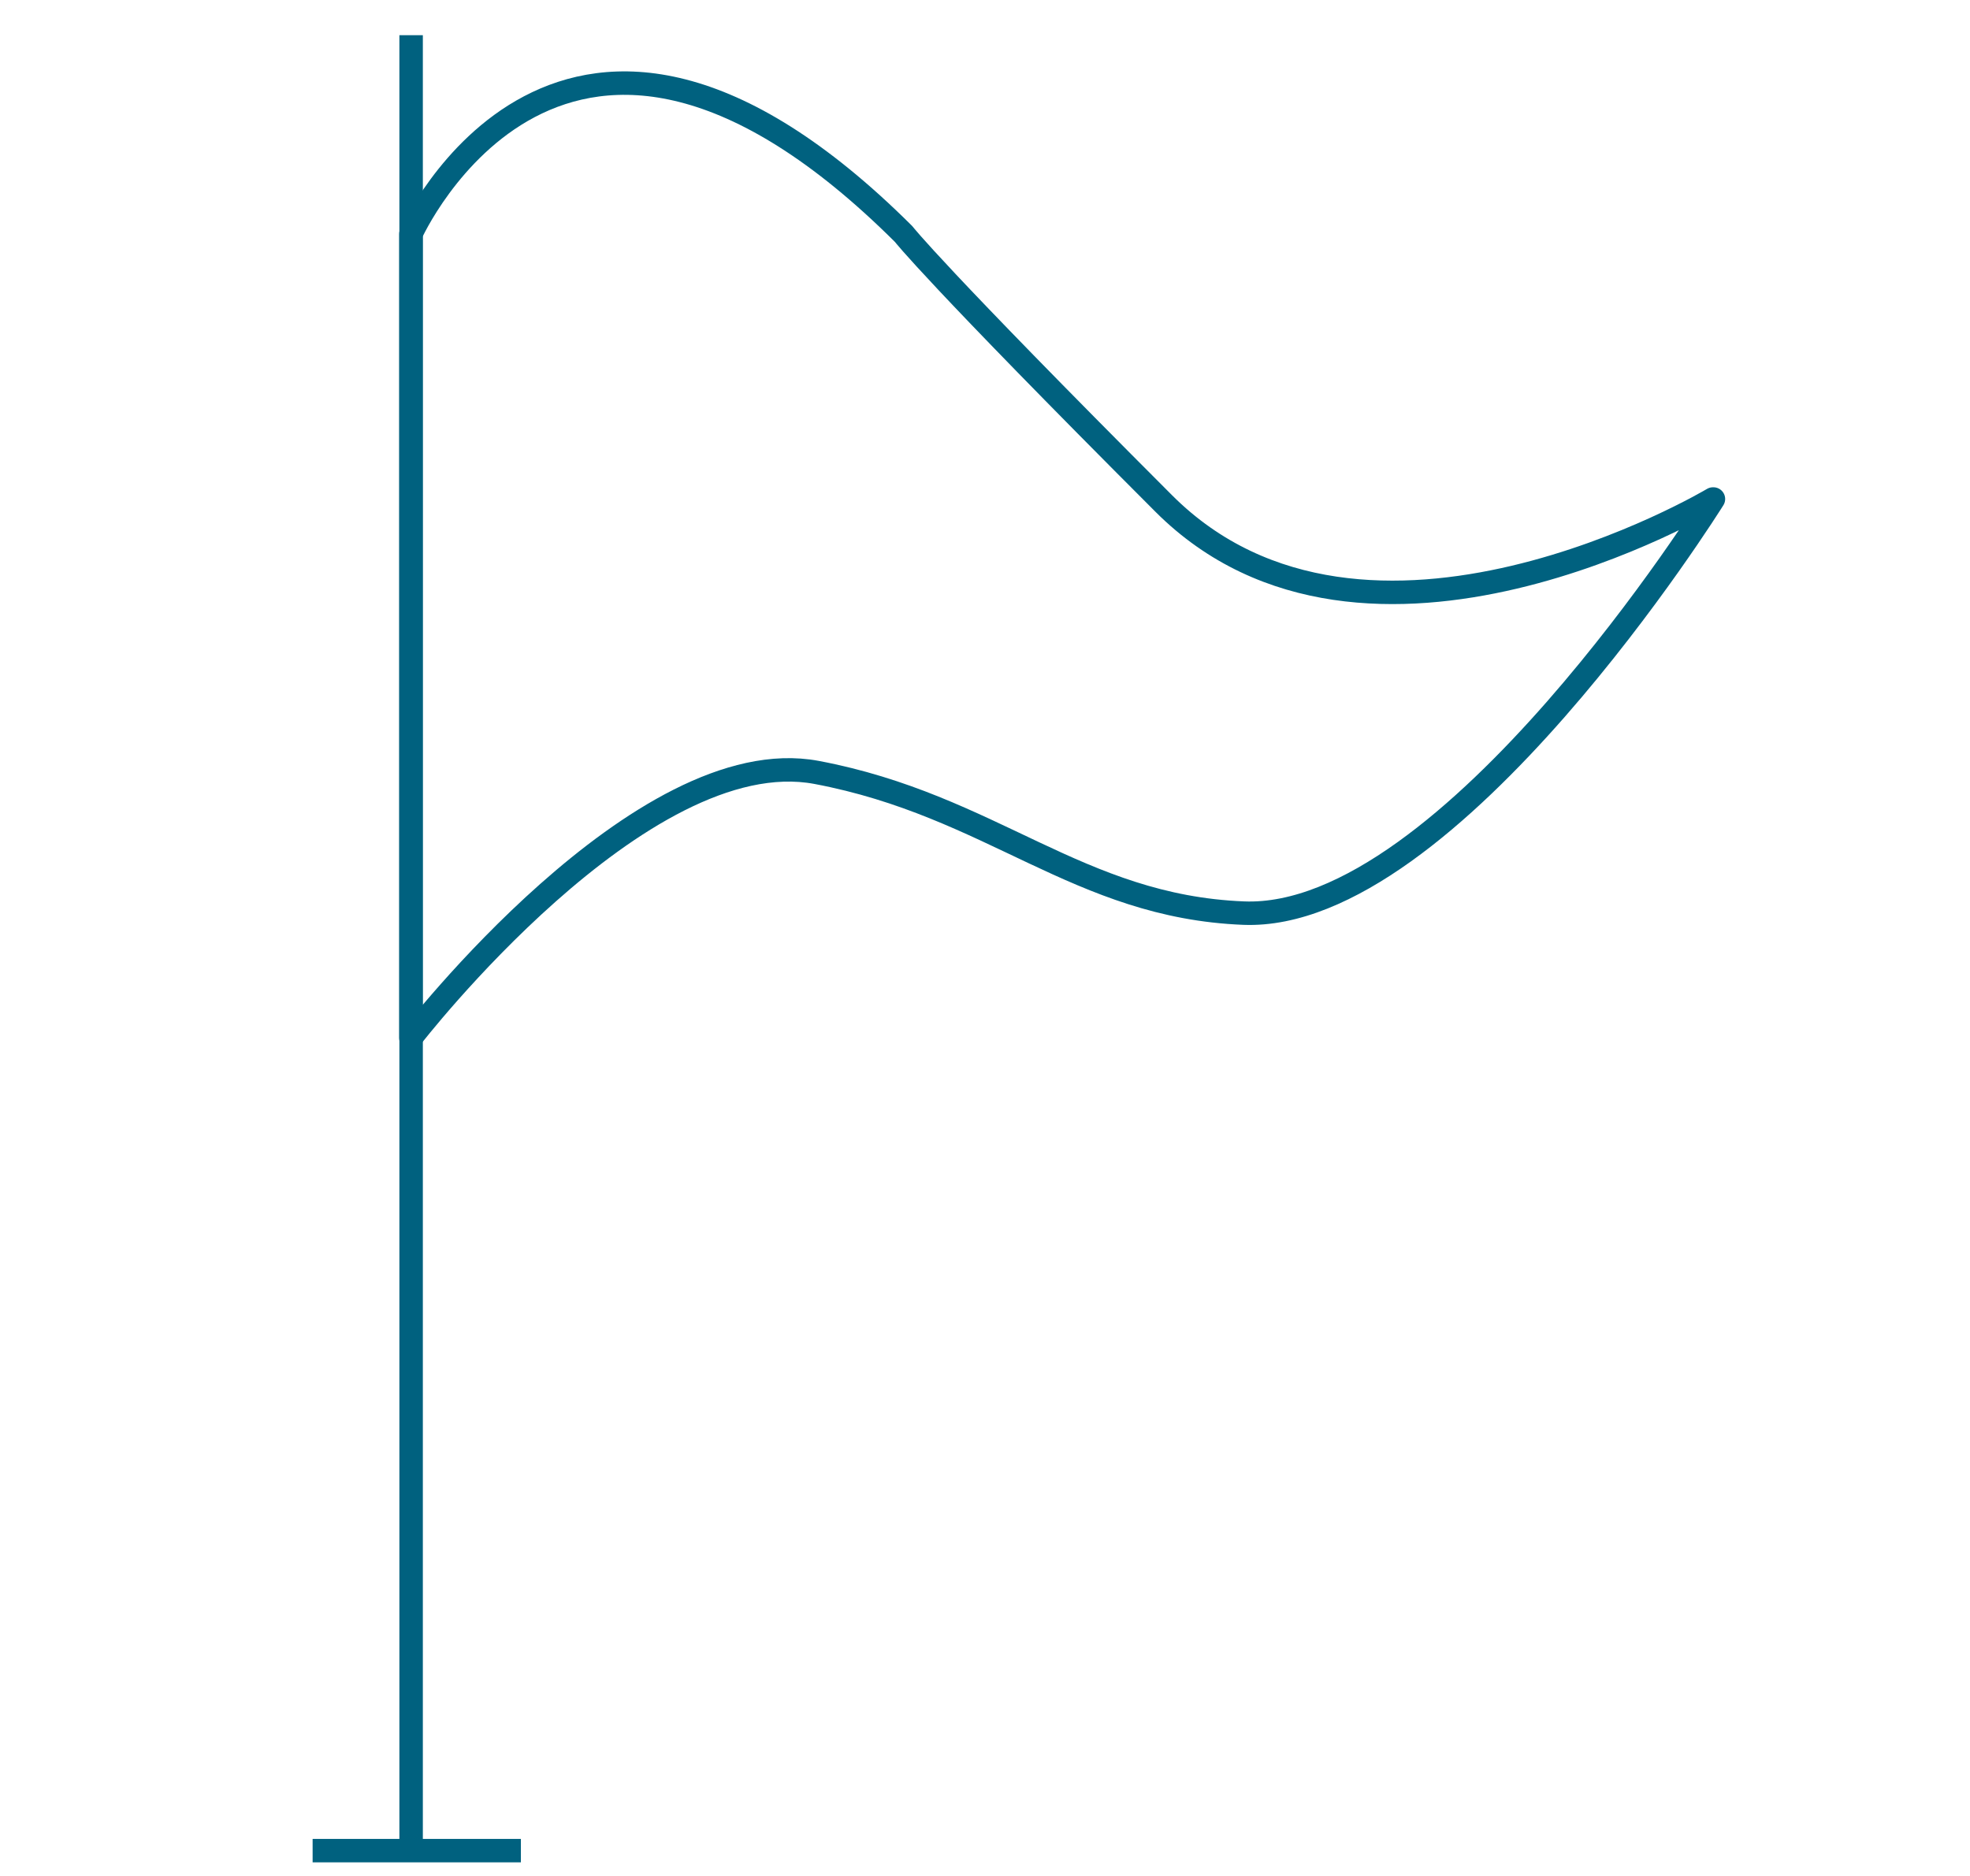 <?xml version="1.0" encoding="UTF-8"?> <svg xmlns="http://www.w3.org/2000/svg" id="a" viewBox="0 0 84 80"><line x1="17.53" y1="1.5" x2="17.53" y2="78.92" style="fill:none; stroke:#00617f; stroke-linejoin:round;"></line><path d="m73.06,21.28s-11.23,18.01-20.03,17.66c-7.06-.28-10.73-4.59-18.21-6-7.48-1.41-17.3,11.32-17.3,11.32V9.98s6.47-14.48,21.01,0c0,0,1.25,1.64,11.09,11.49,8.63,8.64,23.42-.19,23.42-.19Z" style="fill:none; stroke:#00617f; stroke-linejoin:round;"></path><line x1="13.33" y1="78.92" x2="22.21" y2="78.92" style="fill:none; stroke:#00617f; stroke-linejoin:round;"></line></svg> 